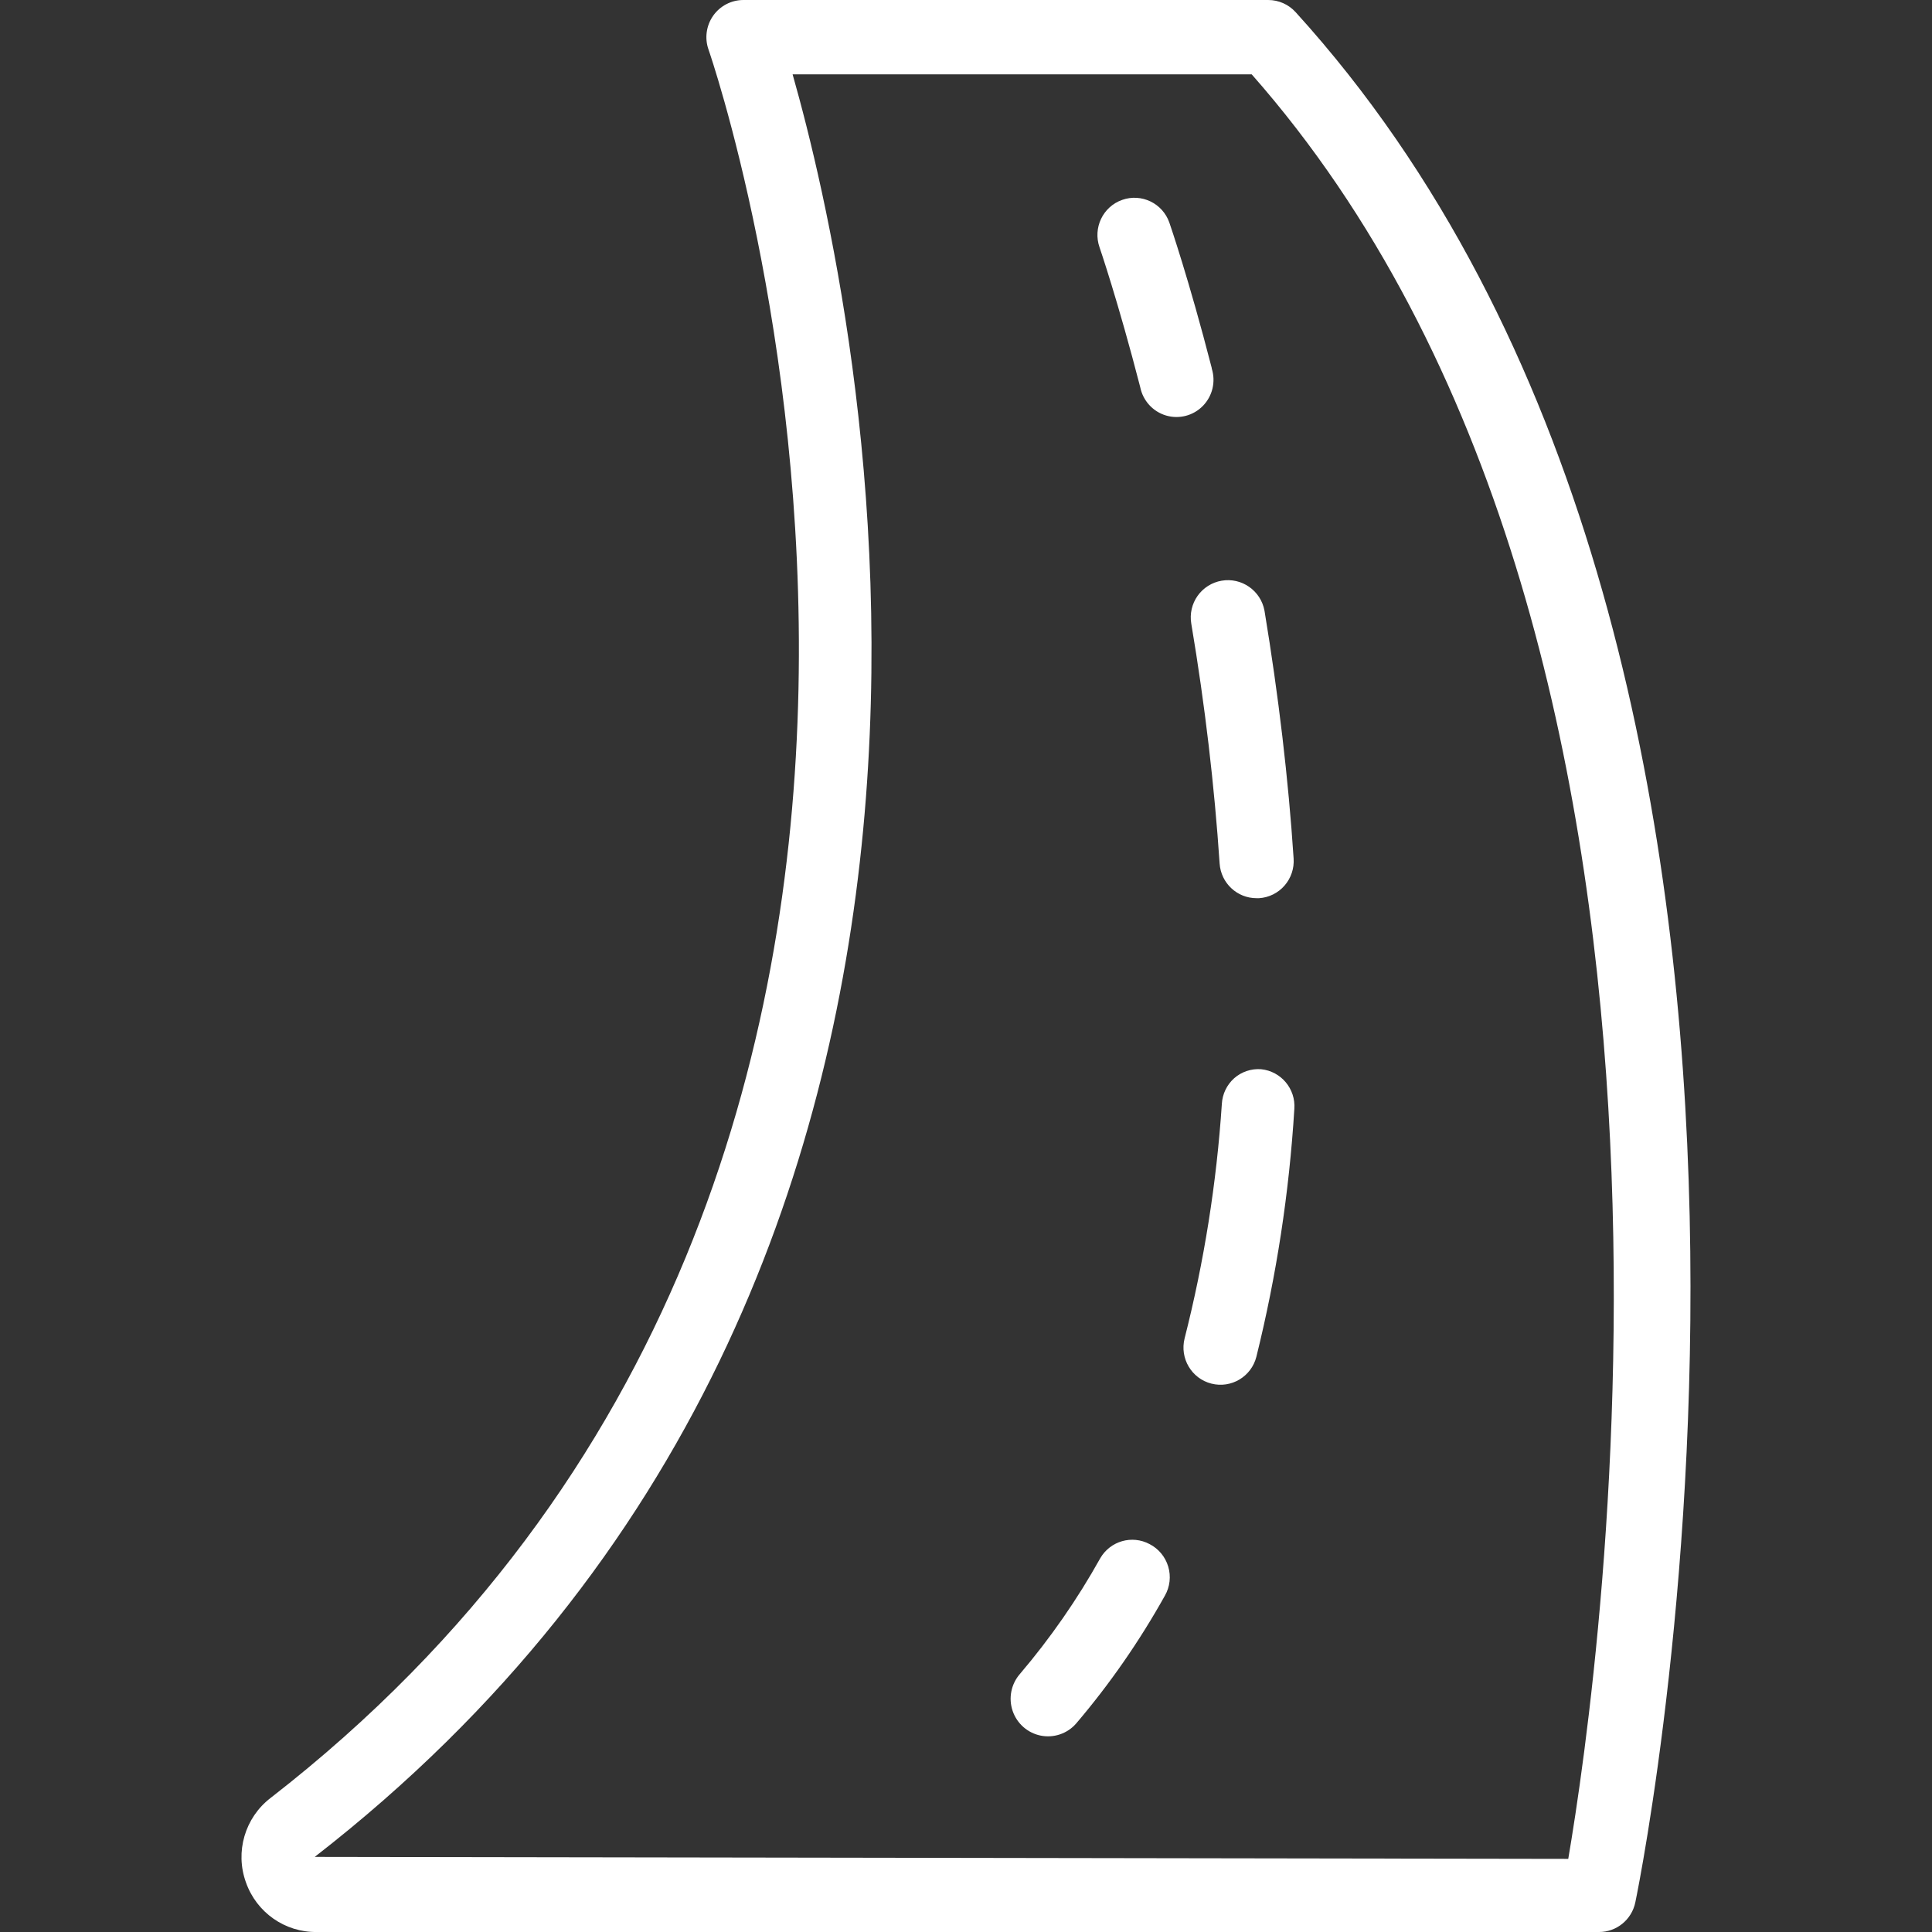 <?xml version="1.0" encoding="UTF-8"?>
<svg width="40px" height="40px" viewBox="0 0 40 40" version="1.1" xmlns="http://www.w3.org/2000/svg" xmlns:xlink="http://www.w3.org/1999/xlink">
    <rect x="0" y="0" width="40" height="40" fill="#333333" stroke="none"/>
    <title>M05_ico2</title>
    <g id="Comecial-y-cerca-de-ti" stroke="none" stroke-width="1" fill="none" fill-rule="evenodd">
        <g id="DSK_Carga-electrica" transform="translate(-875, -973)" fill="#FFFFFF">
            <g id="vehiculo" transform="translate(326, 707)">
                <g id="depaso" transform="translate(528, 91)">
                    <g id="ico/no-sound" transform="translate(21, 175)">
                        <path d="M26.257,-3.55271368e-14 C26.473,-3.55271368e-14 26.678,0.091 26.824,0.251 C38.932,13.573 34.072,38.363 33.858,39.384 C33.785,39.742 33.472,40 33.108,40 L33.108,40 L6.557,40 C5.901,40.009 5.311,39.596 5.092,38.973 C4.863,38.341 5.07,37.632 5.603,37.224 C22.576,24.051 14.751,1.257 14.669,1.026 C14.586,0.791 14.622,0.53 14.765,0.326 C14.908,0.122 15.14,0.001 15.389,-3.55271368e-14 L15.389,-3.55271368e-14 Z M25.915,1.539 L16.41,1.539 C17.757,6.276 22.255,26.227 6.516,38.445 L6.516,38.445 L32.469,38.486 C33.133,34.586 36.201,13.214 25.915,1.539 L25.915,1.539 Z M22.78,32.261 C22.987,31.904 23.438,31.775 23.801,31.969 C23.988,32.065 24.127,32.233 24.187,32.435 C24.247,32.636 24.222,32.854 24.118,33.036 C23.593,33.977 22.978,34.864 22.28,35.684 C22.098,35.893 21.818,35.988 21.547,35.934 C21.276,35.88 21.054,35.684 20.965,35.421 C20.876,35.158 20.934,34.867 21.116,34.658 C21.747,33.916 22.305,33.113 22.78,32.261 Z M26.109,22.137 C26.522,22.178 26.828,22.542 26.798,22.958 C26.692,24.689 26.429,26.407 26.012,28.09 C25.908,28.502 25.49,28.751 25.08,28.646 C24.67,28.542 24.422,28.122 24.526,27.71 C24.93,26.119 25.188,24.494 25.297,22.856 C25.308,22.651 25.4,22.46 25.552,22.324 C25.705,22.189 25.906,22.122 26.109,22.137 Z M25.292,12.023 C25.707,11.951 26.103,12.228 26.18,12.644 C26.471,14.404 26.675,16.128 26.783,17.775 C26.797,17.98 26.729,18.181 26.595,18.335 C26.461,18.489 26.271,18.583 26.068,18.596 L26.068,18.596 L26.017,18.596 C25.613,18.597 25.278,18.283 25.251,17.878 C25.144,16.282 24.95,14.609 24.664,12.911 C24.63,12.709 24.677,12.503 24.795,12.336 C24.913,12.17 25.092,12.057 25.292,12.023 Z M23.232,4.139 C23.631,3.997 24.069,4.207 24.21,4.608 C24.225,4.654 24.613,5.773 25.088,7.62 L25.088,7.62 L25.088,7.63 C25.174,7.902 25.104,8.199 24.905,8.403 C24.706,8.607 24.412,8.683 24.14,8.602 C23.868,8.521 23.663,8.295 23.607,8.015 C23.148,6.235 22.765,5.121 22.765,5.121 C22.624,4.72 22.833,4.28 23.232,4.139 Z" id="Combined-Shape"></path>
                    </g>
                </g>
            </g>
        </g>
    </g>
</svg>
